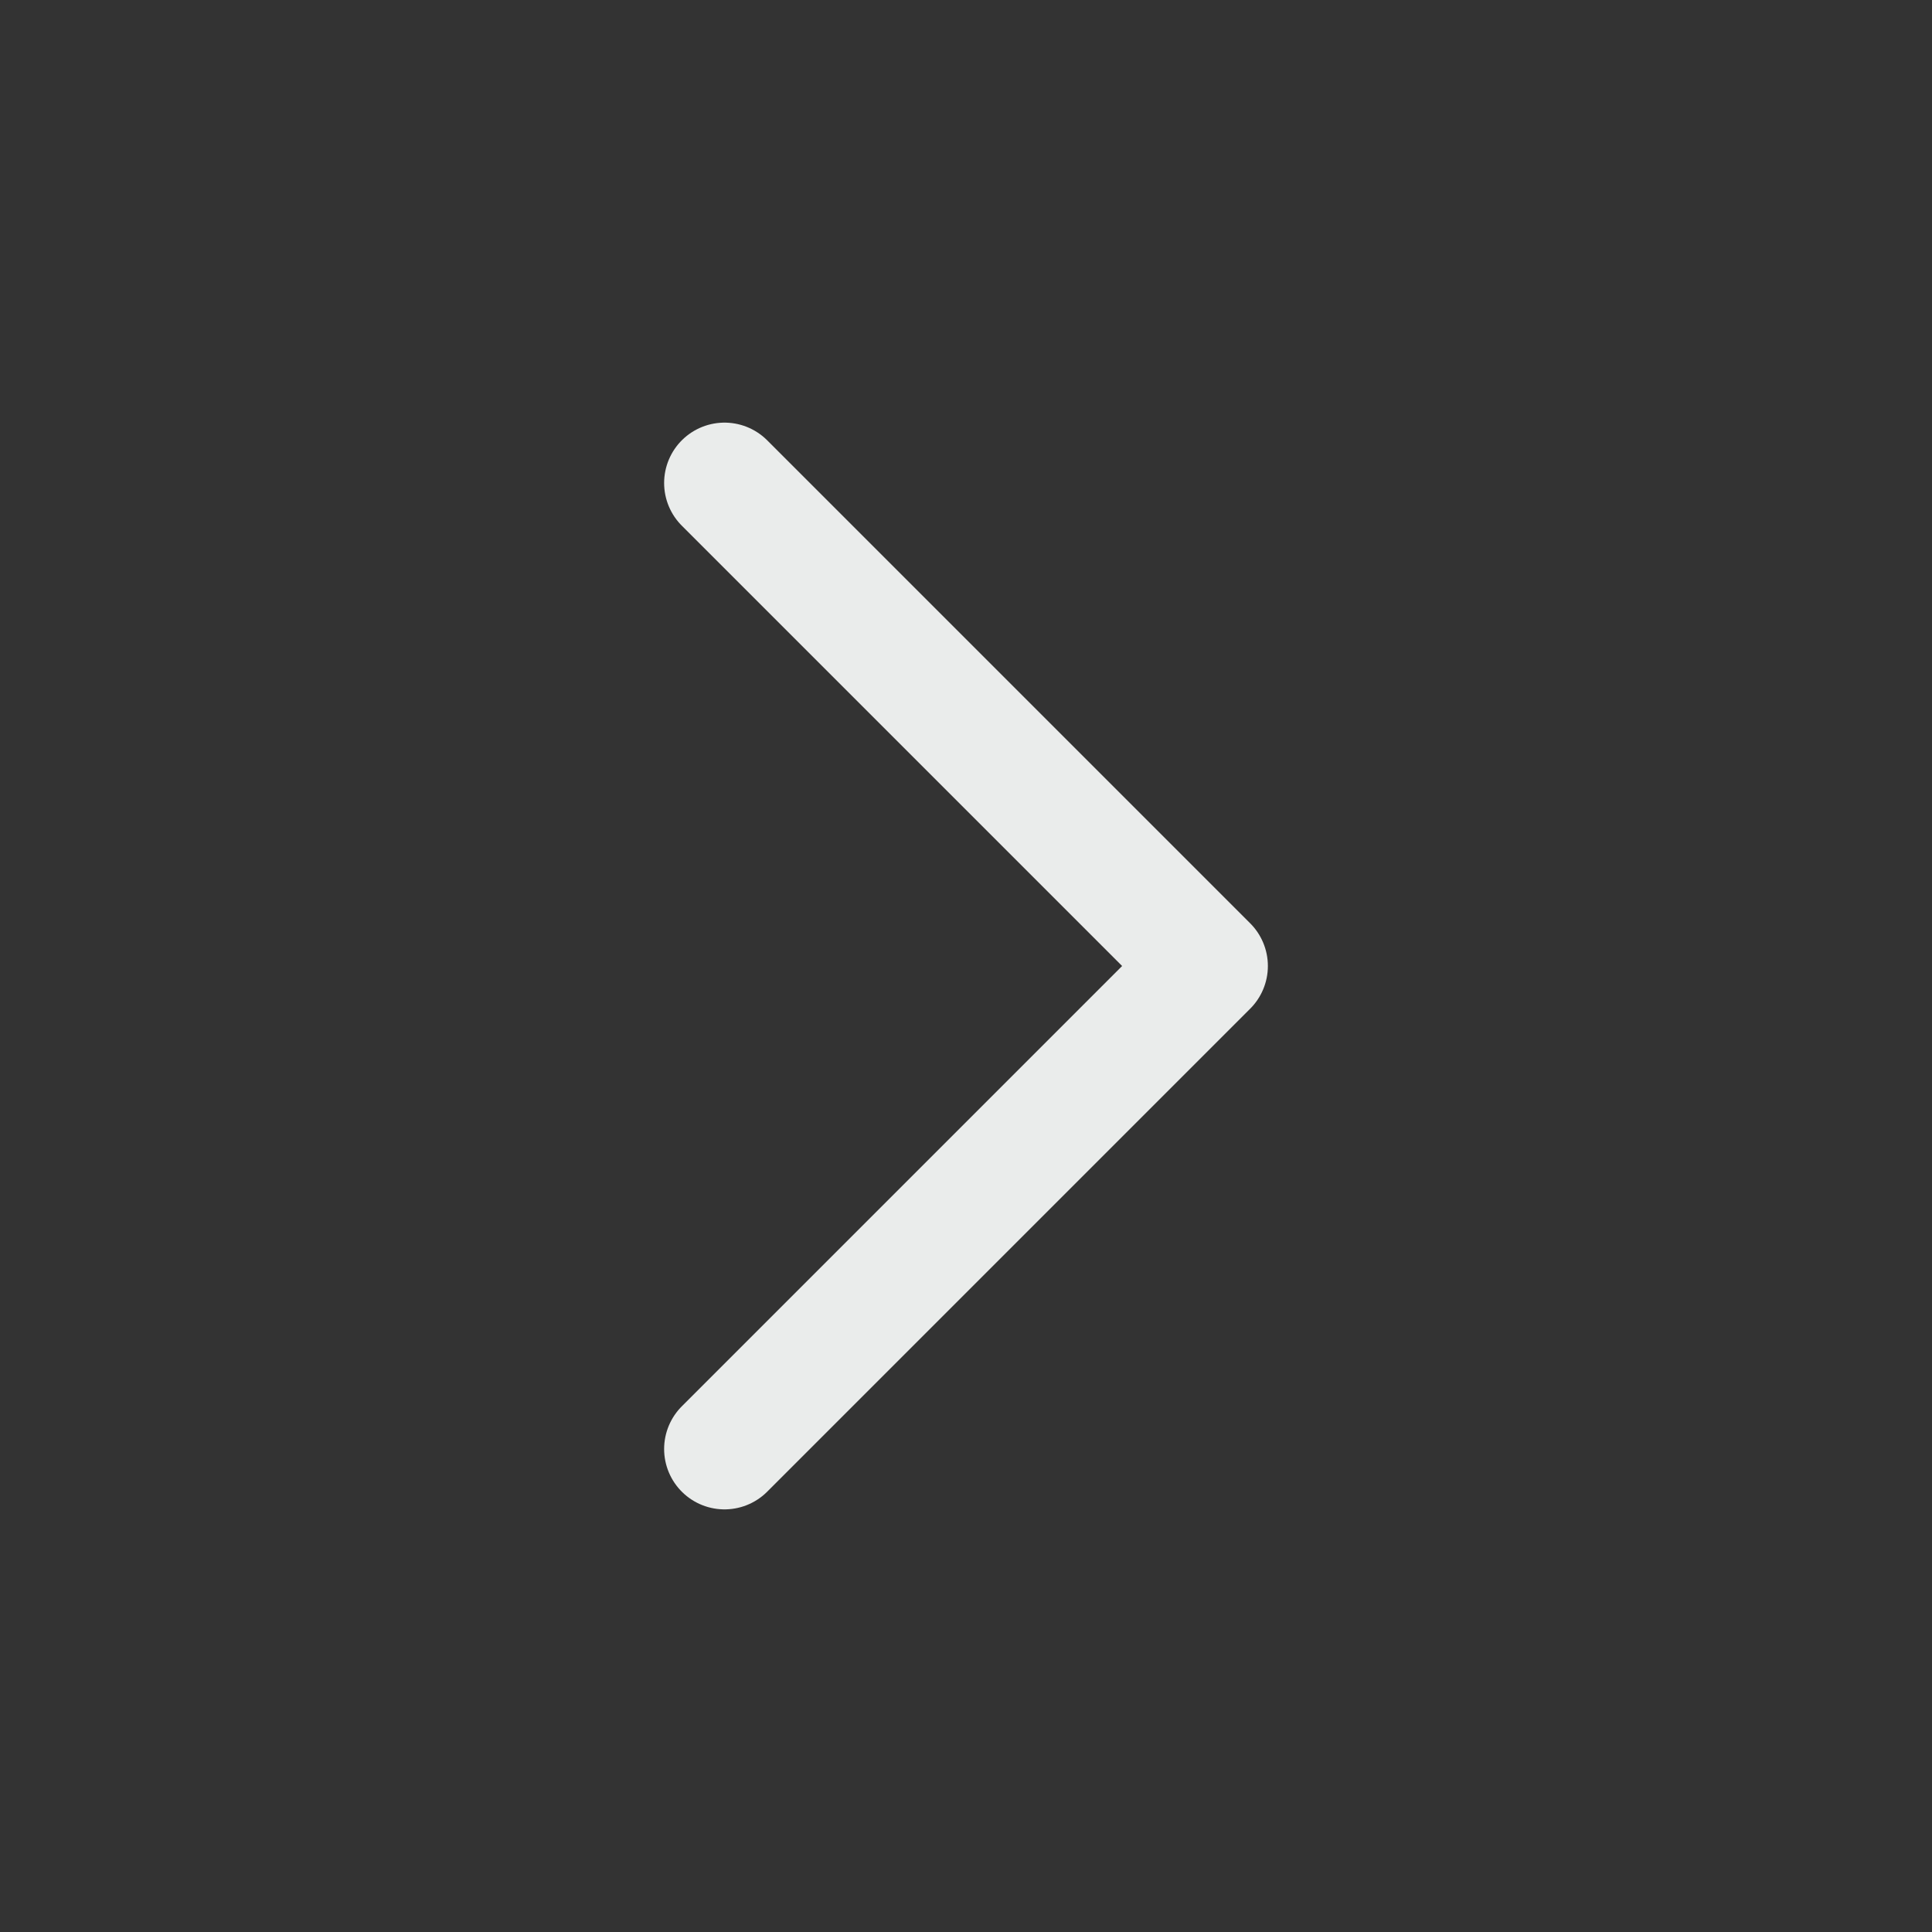 <svg  xmlns="http://www.w3.org/2000/svg"  width="24"  height="24"  viewBox="0 0 24 24"  fill="none"  stroke="#EAECEB"  stroke-width="1.5"  stroke-linecap="round"  stroke-linejoin="round"  class="icon icon-tabler icons-tabler-outline icon-tabler-chevron-right"><rect x="0" y="0" width="24" height="24" fill="#333333" stroke="none"/><path stroke="none" d="M0 0h24v24H0z" fill="none"/><path d="M9 6l6 6l-6 6" /></svg>